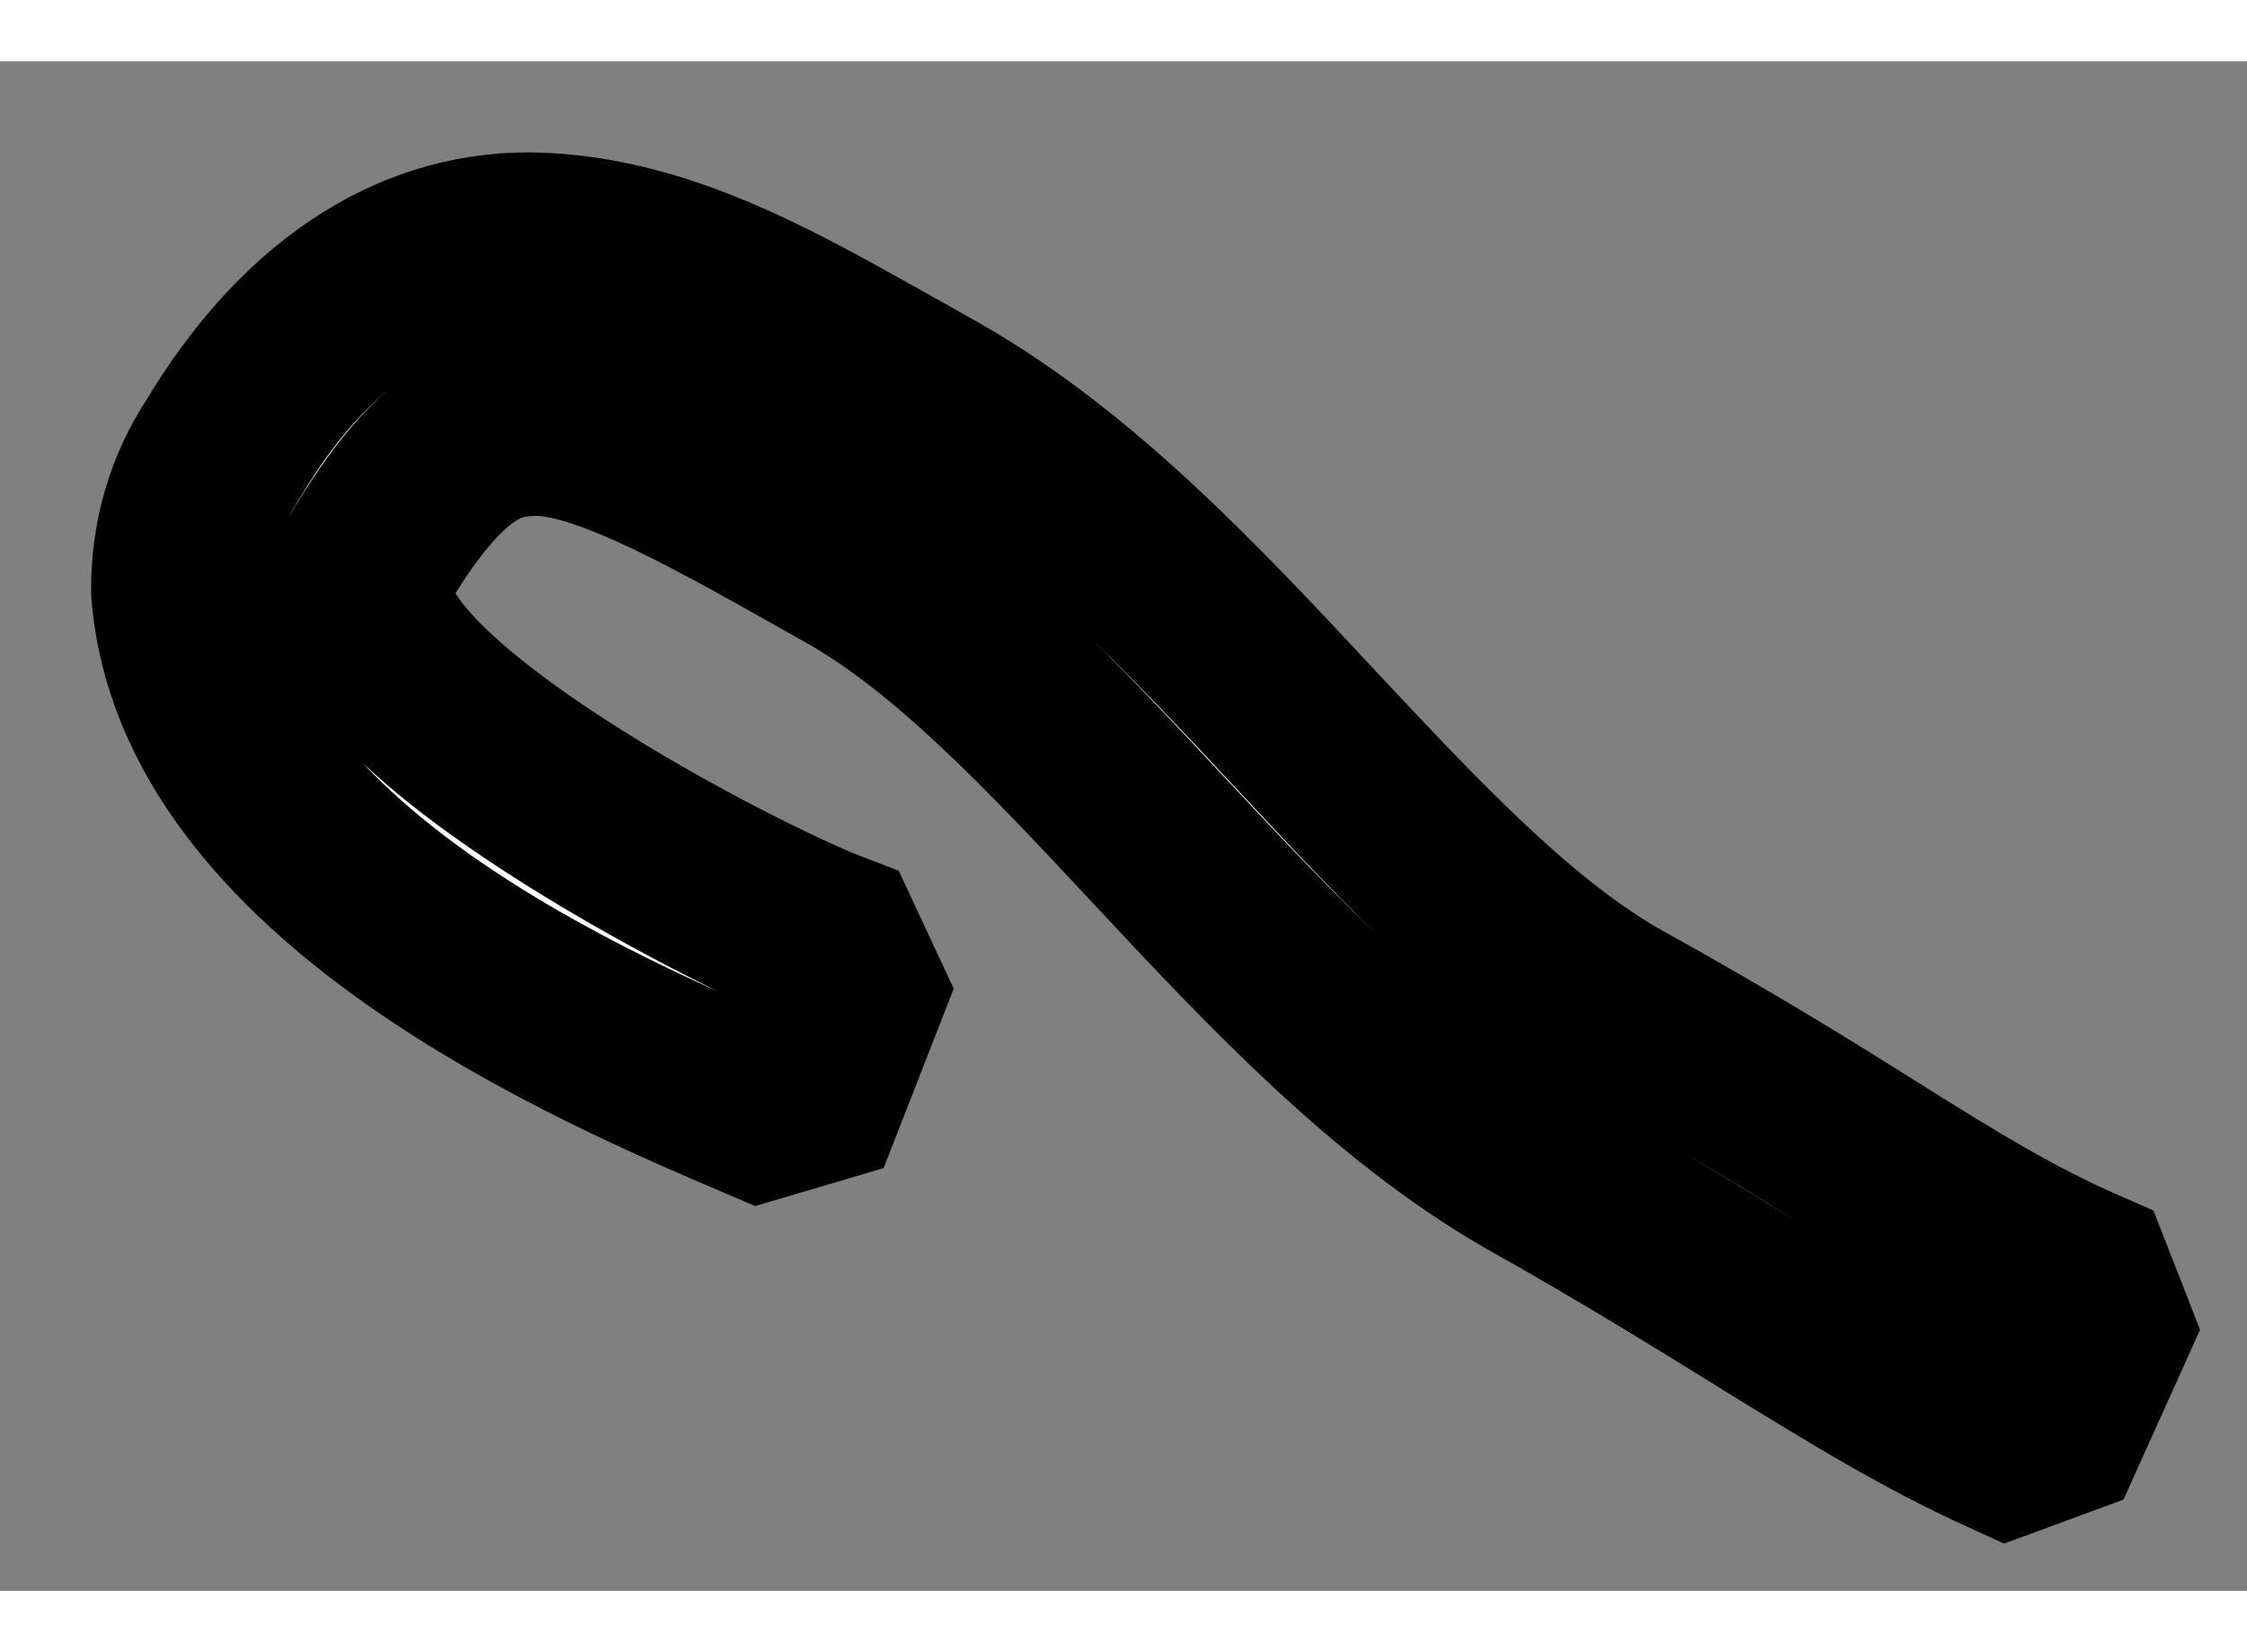 <?xml version="1.0" encoding="utf-8"?>
<!-- Generator: Adobe Illustrator 15.1.0, SVG Export Plug-In . SVG Version: 6.00 Build 0)  -->
<!DOCTYPE svg PUBLIC "-//W3C//DTD SVG 1.1//EN" "http://www.w3.org/Graphics/SVG/1.1/DTD/svg11.dtd">
<svg version="1.1" xmlns="http://www.w3.org/2000/svg" xmlns:xlink="http://www.w3.org/1999/xlink" x="0px" y="0px" width="244.8px"
	 height="180px" viewBox="148.779 87.846 6.17 4.2" enable-background="new 0 0 244.8 180" xml:space="preserve">
	
<rect x="148.779" y="87.846" width="6.17" height="4.2" fill="#808080" stroke="none"/>
	
<g><path fill="#FFFFFF" stroke="#000000" stroke-width="0.5" d="M154.292,91.646c-0.228-0.104-0.405-0.214-0.64-0.358
			c-0.176-0.109-0.385-0.24-0.672-0.401c-0.381-0.22-0.706-0.567-1.019-0.902c-0.292-0.313-0.569-0.608-0.856-0.766
			c-0.34-0.192-0.656-0.375-0.854-0.375c-0.116,0.002-0.247,0.029-0.437,0.336c-0.029,0.041-0.036,0.074-0.038,0.113
			c-0.041,0.321,1.01,0.867,1.287,0.973l0.063,0.135l-0.109,0.279l-0.149,0.044c-0.445-0.19-1.533-0.652-1.589-1.427
			c0-0.143,0.039-0.274,0.113-0.387c0.22-0.368,0.512-0.564,0.838-0.564c0.346,0.004,0.648,0.174,0.969,0.354l0.151,0.085
			c0.383,0.22,0.708,0.567,1.022,0.904c0.291,0.311,0.566,0.604,0.853,0.764c0.298,0.165,0.515,0.3,0.693,0.412
			c0.221,0.139,0.385,0.239,0.579,0.324l0.052,0.133l-0.124,0.275L154.292,91.646L154.292,91.646z"></path></g>


</svg>
